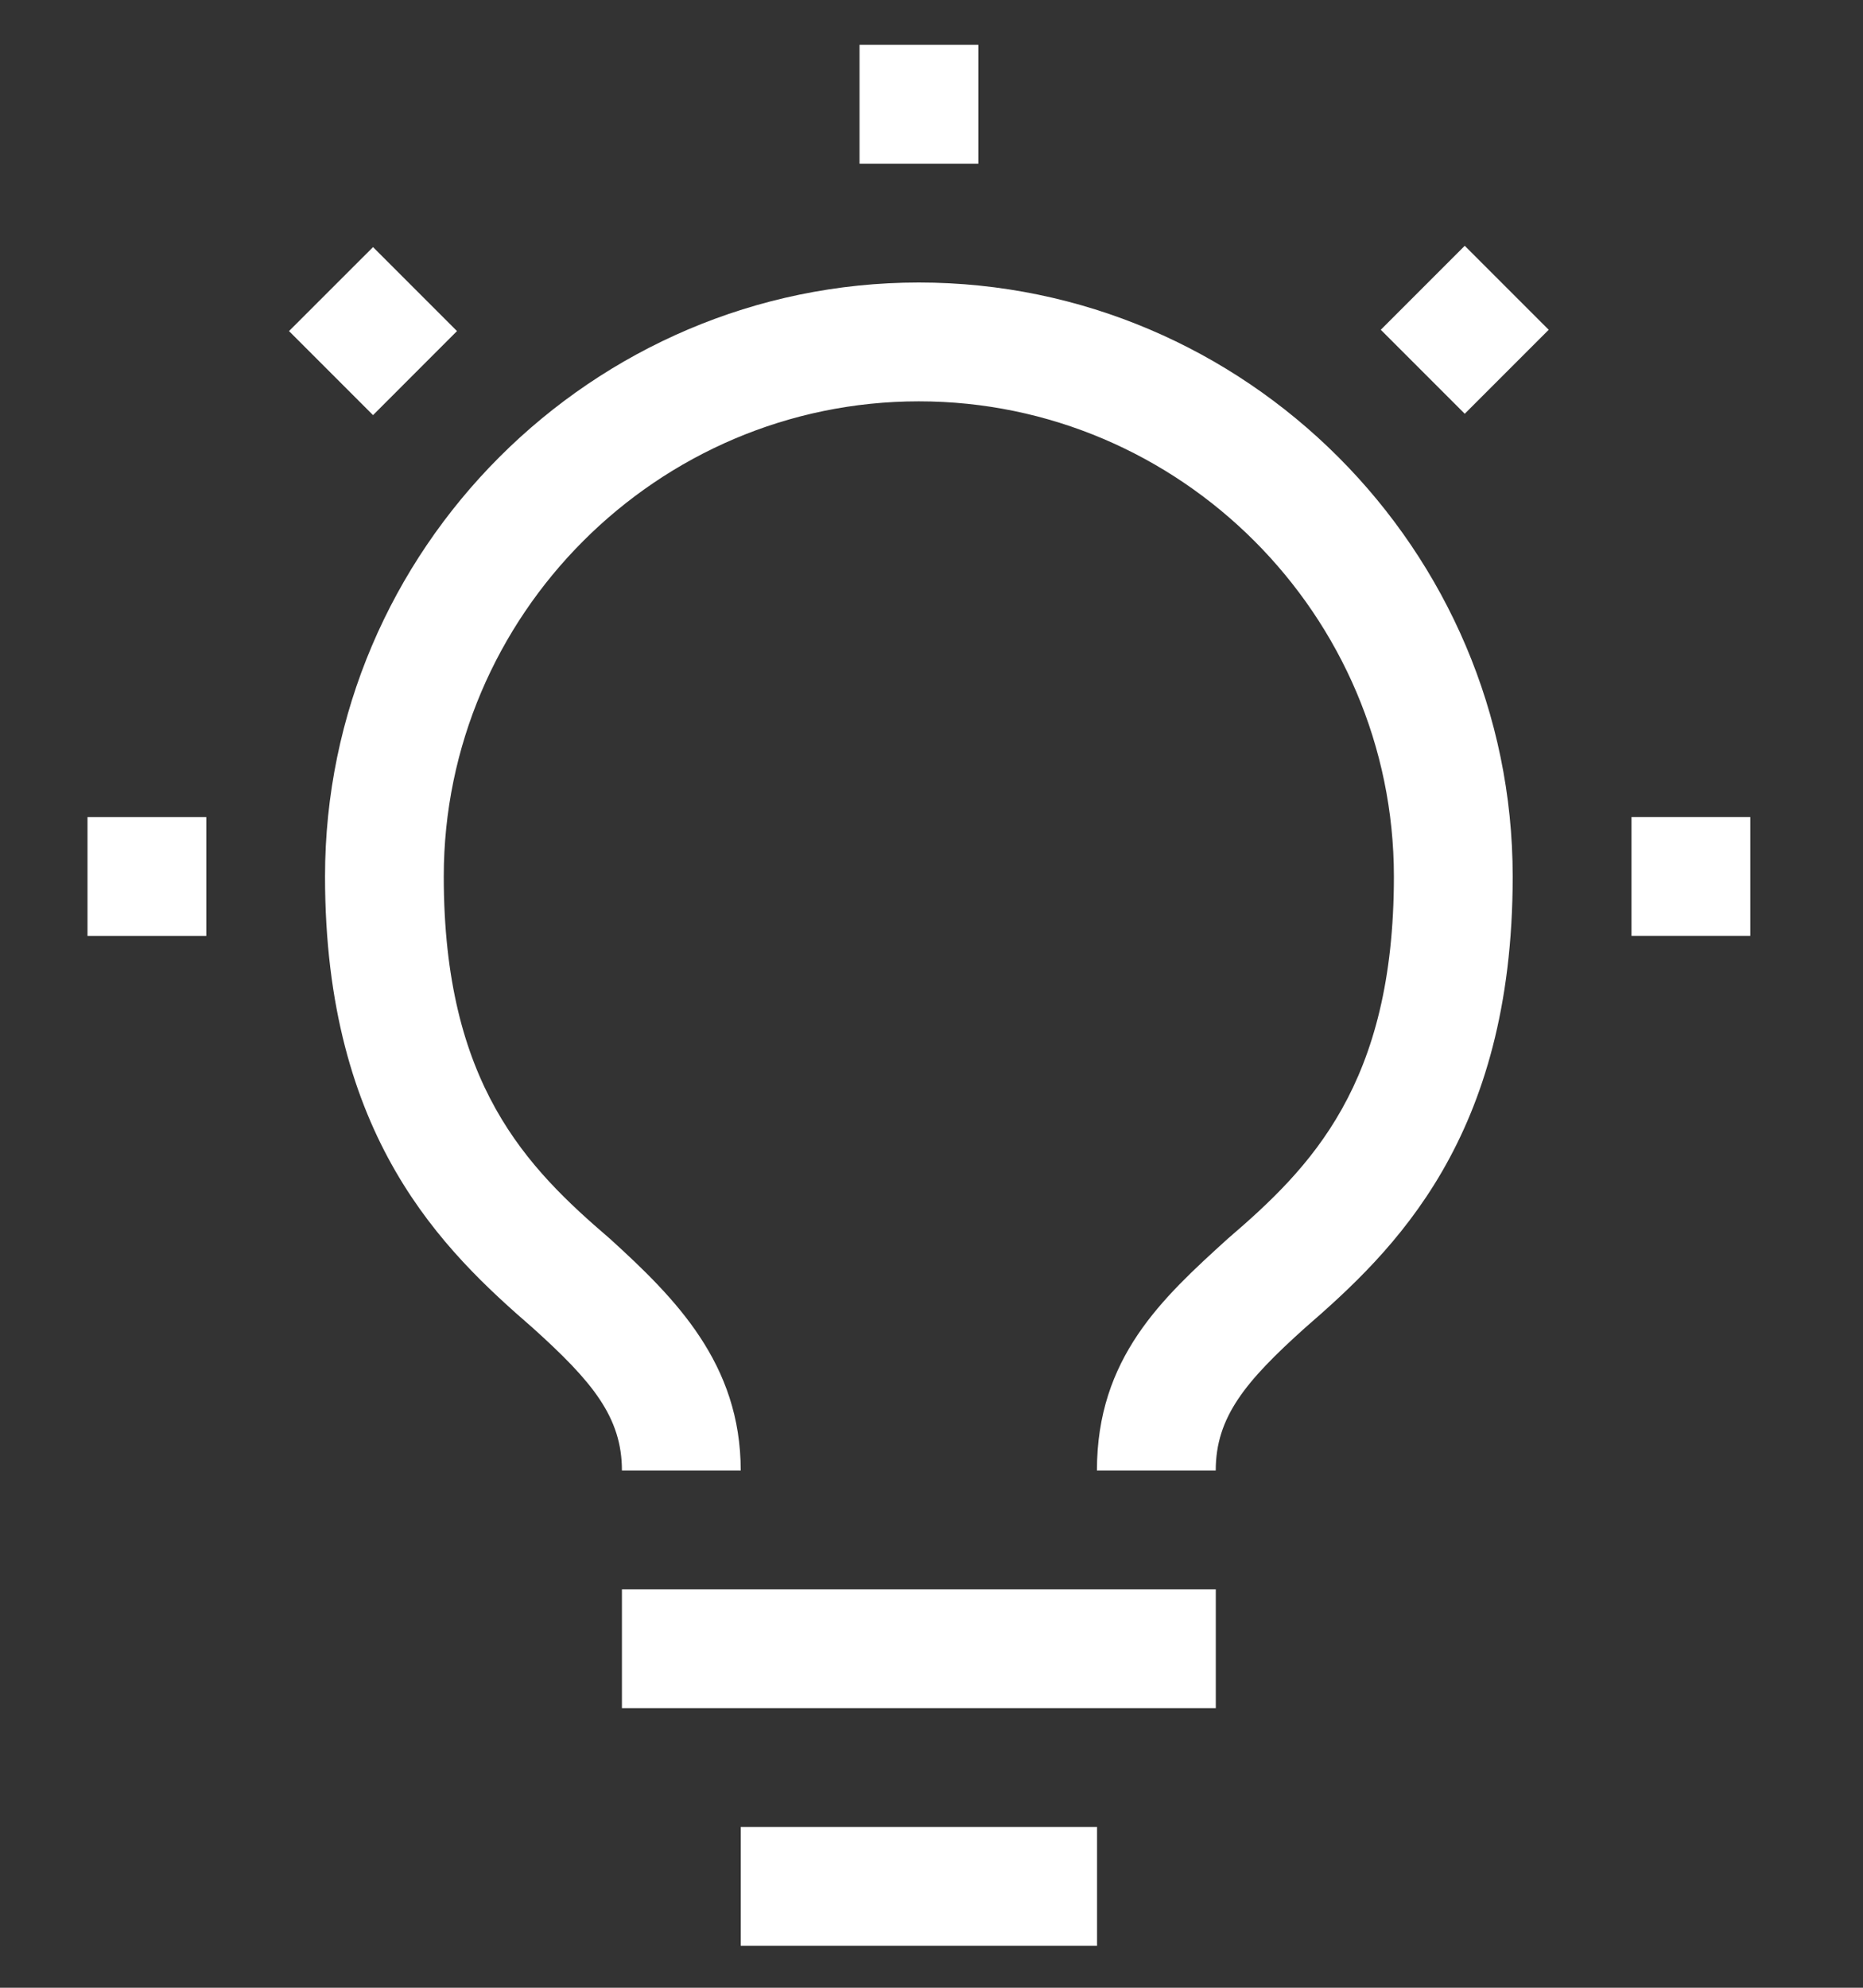 <svg fill="none" height="32" viewBox="0 0 30 32" width="30" xmlns="http://www.w3.org/2000/svg"><rect x="0" y="0" width="30" height="32" fill="#333333" stroke="none"/><path d="m26.272 13.153h1.913v1.913h-1.913zm-4.037-7.844 1.352-1.352 1.352 1.352-1.352 1.352zm-8.394-4.587h1.913v1.913h-1.913zm-7.834 5.961-1.353-1.353 1.353-1.352 1.352 1.352zm-4.598 6.471h1.913v1.913h-1.913zm10.519 16.257h5.738v1.913h-5.738zm-1.913-3.825h9.563v1.913h-9.563zm4.782-21.038c-5.26 0-9.563 4.303-9.563 9.563 0 4.208 1.913 6.025 3.347 7.268.956.861 1.434 1.434 1.434 2.295h1.913c0-1.721-1.052-2.773-2.104-3.73-1.339-1.147-2.678-2.486-2.678-5.833 0-4.208 3.443-7.65 7.65-7.65s7.65 3.443 7.65 7.65c0 3.347-1.339 4.686-2.678 5.833-1.052.956-2.104 1.913-2.104 3.73h1.913c0-.861.478-1.435 1.435-2.295 1.434-1.243 3.347-3.06 3.347-7.268 0-5.26-4.303-9.563-9.563-9.563z" fill="#fff"/></svg>